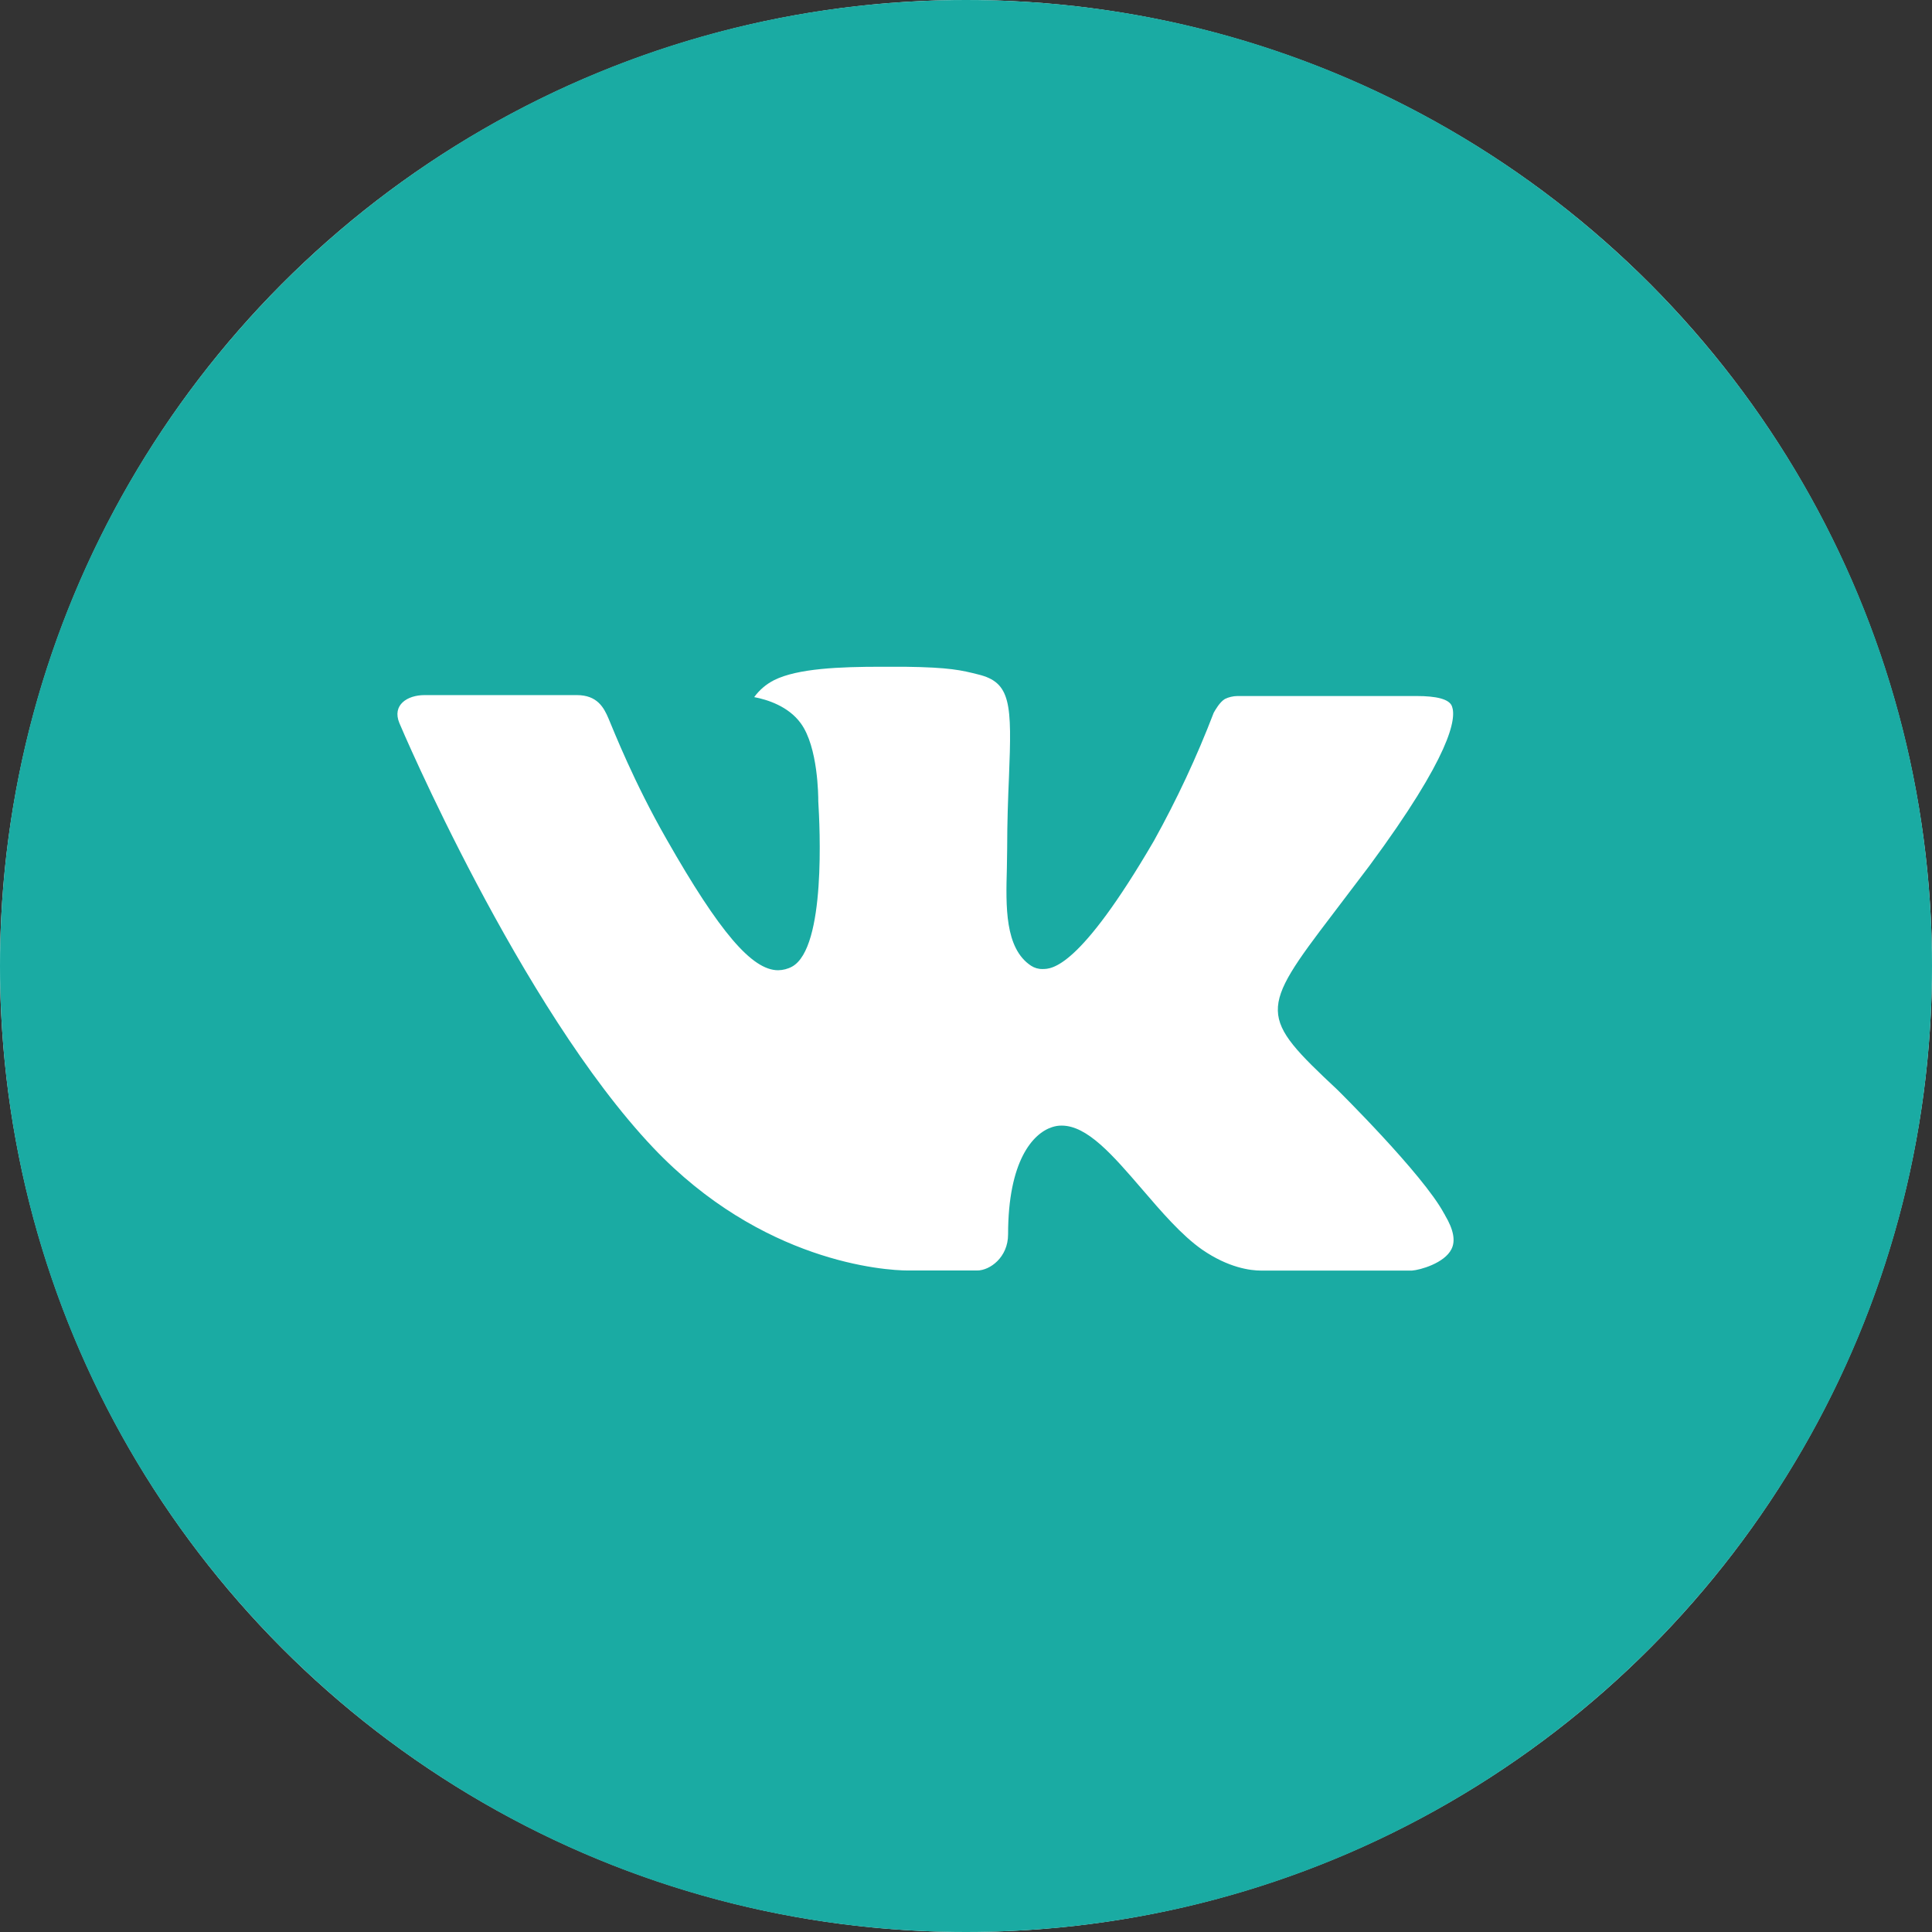 <?xml version="1.0" encoding="UTF-8"?> <svg xmlns="http://www.w3.org/2000/svg" width="46" height="46" viewBox="0 0 46 46" fill="none"><rect x="0" y="0" width="46" height="46" fill="#333333" stroke="none"/><circle cx="23" cy="23" r="23" fill="white"></circle><path d="M23 0C10.297 0 0 10.297 0 23C0 35.703 10.297 46 23 46C35.703 46 46 35.703 46 23C46 10.297 35.703 0 23 0ZM31.845 25.949C31.845 25.949 33.88 27.957 34.38 28.889C34.395 28.91 34.403 28.926 34.407 28.937C34.609 29.277 34.66 29.546 34.557 29.744C34.39 30.075 33.815 30.238 33.618 30.252H30.025C29.775 30.252 29.253 30.188 28.621 29.752C28.134 29.411 27.655 28.853 27.188 28.309C26.491 27.499 25.887 26.8 25.278 26.8C25.201 26.799 25.124 26.812 25.051 26.836C24.591 26.984 24.002 27.641 24.002 29.39C24.002 29.936 23.57 30.25 23.266 30.25H21.62C21.059 30.25 18.139 30.053 15.551 27.325C12.384 23.982 9.533 17.279 9.509 17.216C9.329 16.783 9.701 16.55 10.106 16.55H13.735C14.219 16.55 14.377 16.845 14.488 17.106C14.617 17.41 15.091 18.62 15.87 19.981C17.133 22.2 17.907 23.101 18.527 23.101C18.643 23.099 18.758 23.07 18.86 23.014C19.67 22.564 19.519 19.677 19.483 19.078C19.483 18.965 19.48 17.787 19.066 17.221C18.769 16.812 18.263 16.656 17.957 16.598C18.081 16.427 18.244 16.288 18.433 16.193C18.989 15.915 19.991 15.875 20.985 15.875H21.538C22.617 15.889 22.895 15.959 23.285 16.057C24.076 16.246 24.093 16.756 24.023 18.503C24.002 18.999 23.98 19.56 23.98 20.221L23.973 20.681C23.949 21.57 23.92 22.578 24.548 22.993C24.629 23.046 24.724 23.074 24.821 23.072C25.039 23.072 25.695 23.072 27.473 20.022C28.019 19.039 28.496 18.019 28.898 16.97C28.934 16.907 29.04 16.716 29.165 16.642C29.257 16.597 29.359 16.574 29.462 16.572H33.728C34.193 16.572 34.512 16.642 34.572 16.821C34.677 17.106 34.553 17.976 32.605 20.614L31.735 21.761C29.97 24.076 29.97 24.193 31.845 25.949Z" fill="#1AABA3"></path></svg> 